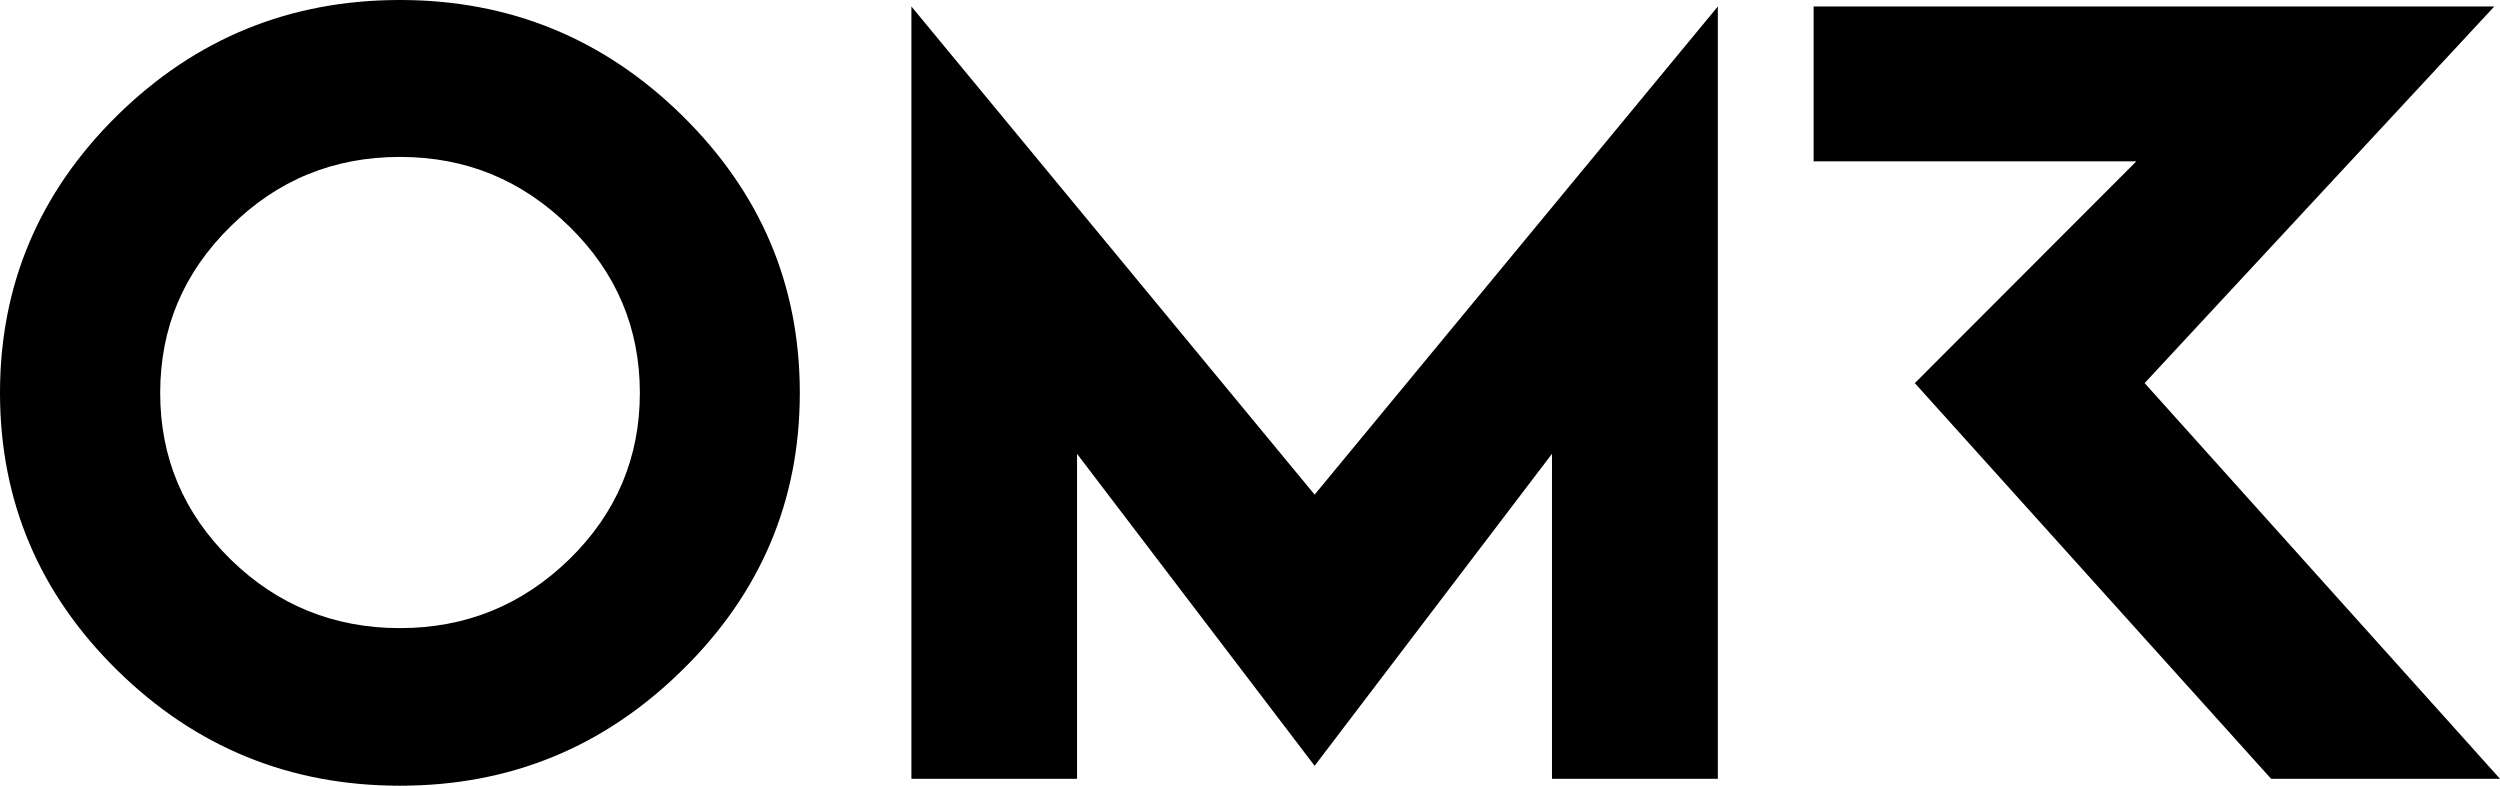 <svg width="105" height="33" viewBox="0 0 105 33" fill="none" xmlns="http://www.w3.org/2000/svg">
<g clip-path="url(#clip0_1_240)">
<path d="M16.796 0C12.169 0 8.215 1.616 4.925 4.848C1.645 8.08 0 11.964 0 16.5C0 21.036 1.645 24.93 4.925 28.152C8.215 31.385 12.169 33 16.796 33C21.424 33 25.358 31.384 28.647 28.152C31.937 24.93 33.592 21.046 33.592 16.5C33.592 11.954 31.937 8.08 28.647 4.848C25.357 1.616 21.404 0 16.796 0ZM23.911 23.49C21.929 25.417 19.561 26.381 16.796 26.381C14.031 26.381 11.644 25.417 9.681 23.49C7.709 21.553 6.728 19.226 6.728 16.501C6.728 13.776 7.709 11.448 9.681 9.512C11.643 7.564 14.011 6.591 16.796 6.591C19.581 6.591 21.929 7.565 23.911 9.512C25.893 11.449 26.874 13.786 26.874 16.501C26.874 19.216 25.893 21.553 23.911 23.49ZM90.074 16.091L104.76 0.272H76.172V6.775H89.728L80.423 16.091L95.386 32.709H105L90.075 16.091H90.074ZM38.279 0.272V32.709H45.236V19.061L55.214 32.164L65.183 19.061V32.709H72.149V0.272L55.214 20.774L38.279 0.272Z" fill="black"/>
</g>
<defs>
<clipPath id="clip0_1_240">
<rect width="105" height="33" fill="white"/>
</clipPath>
</defs>
</svg>
